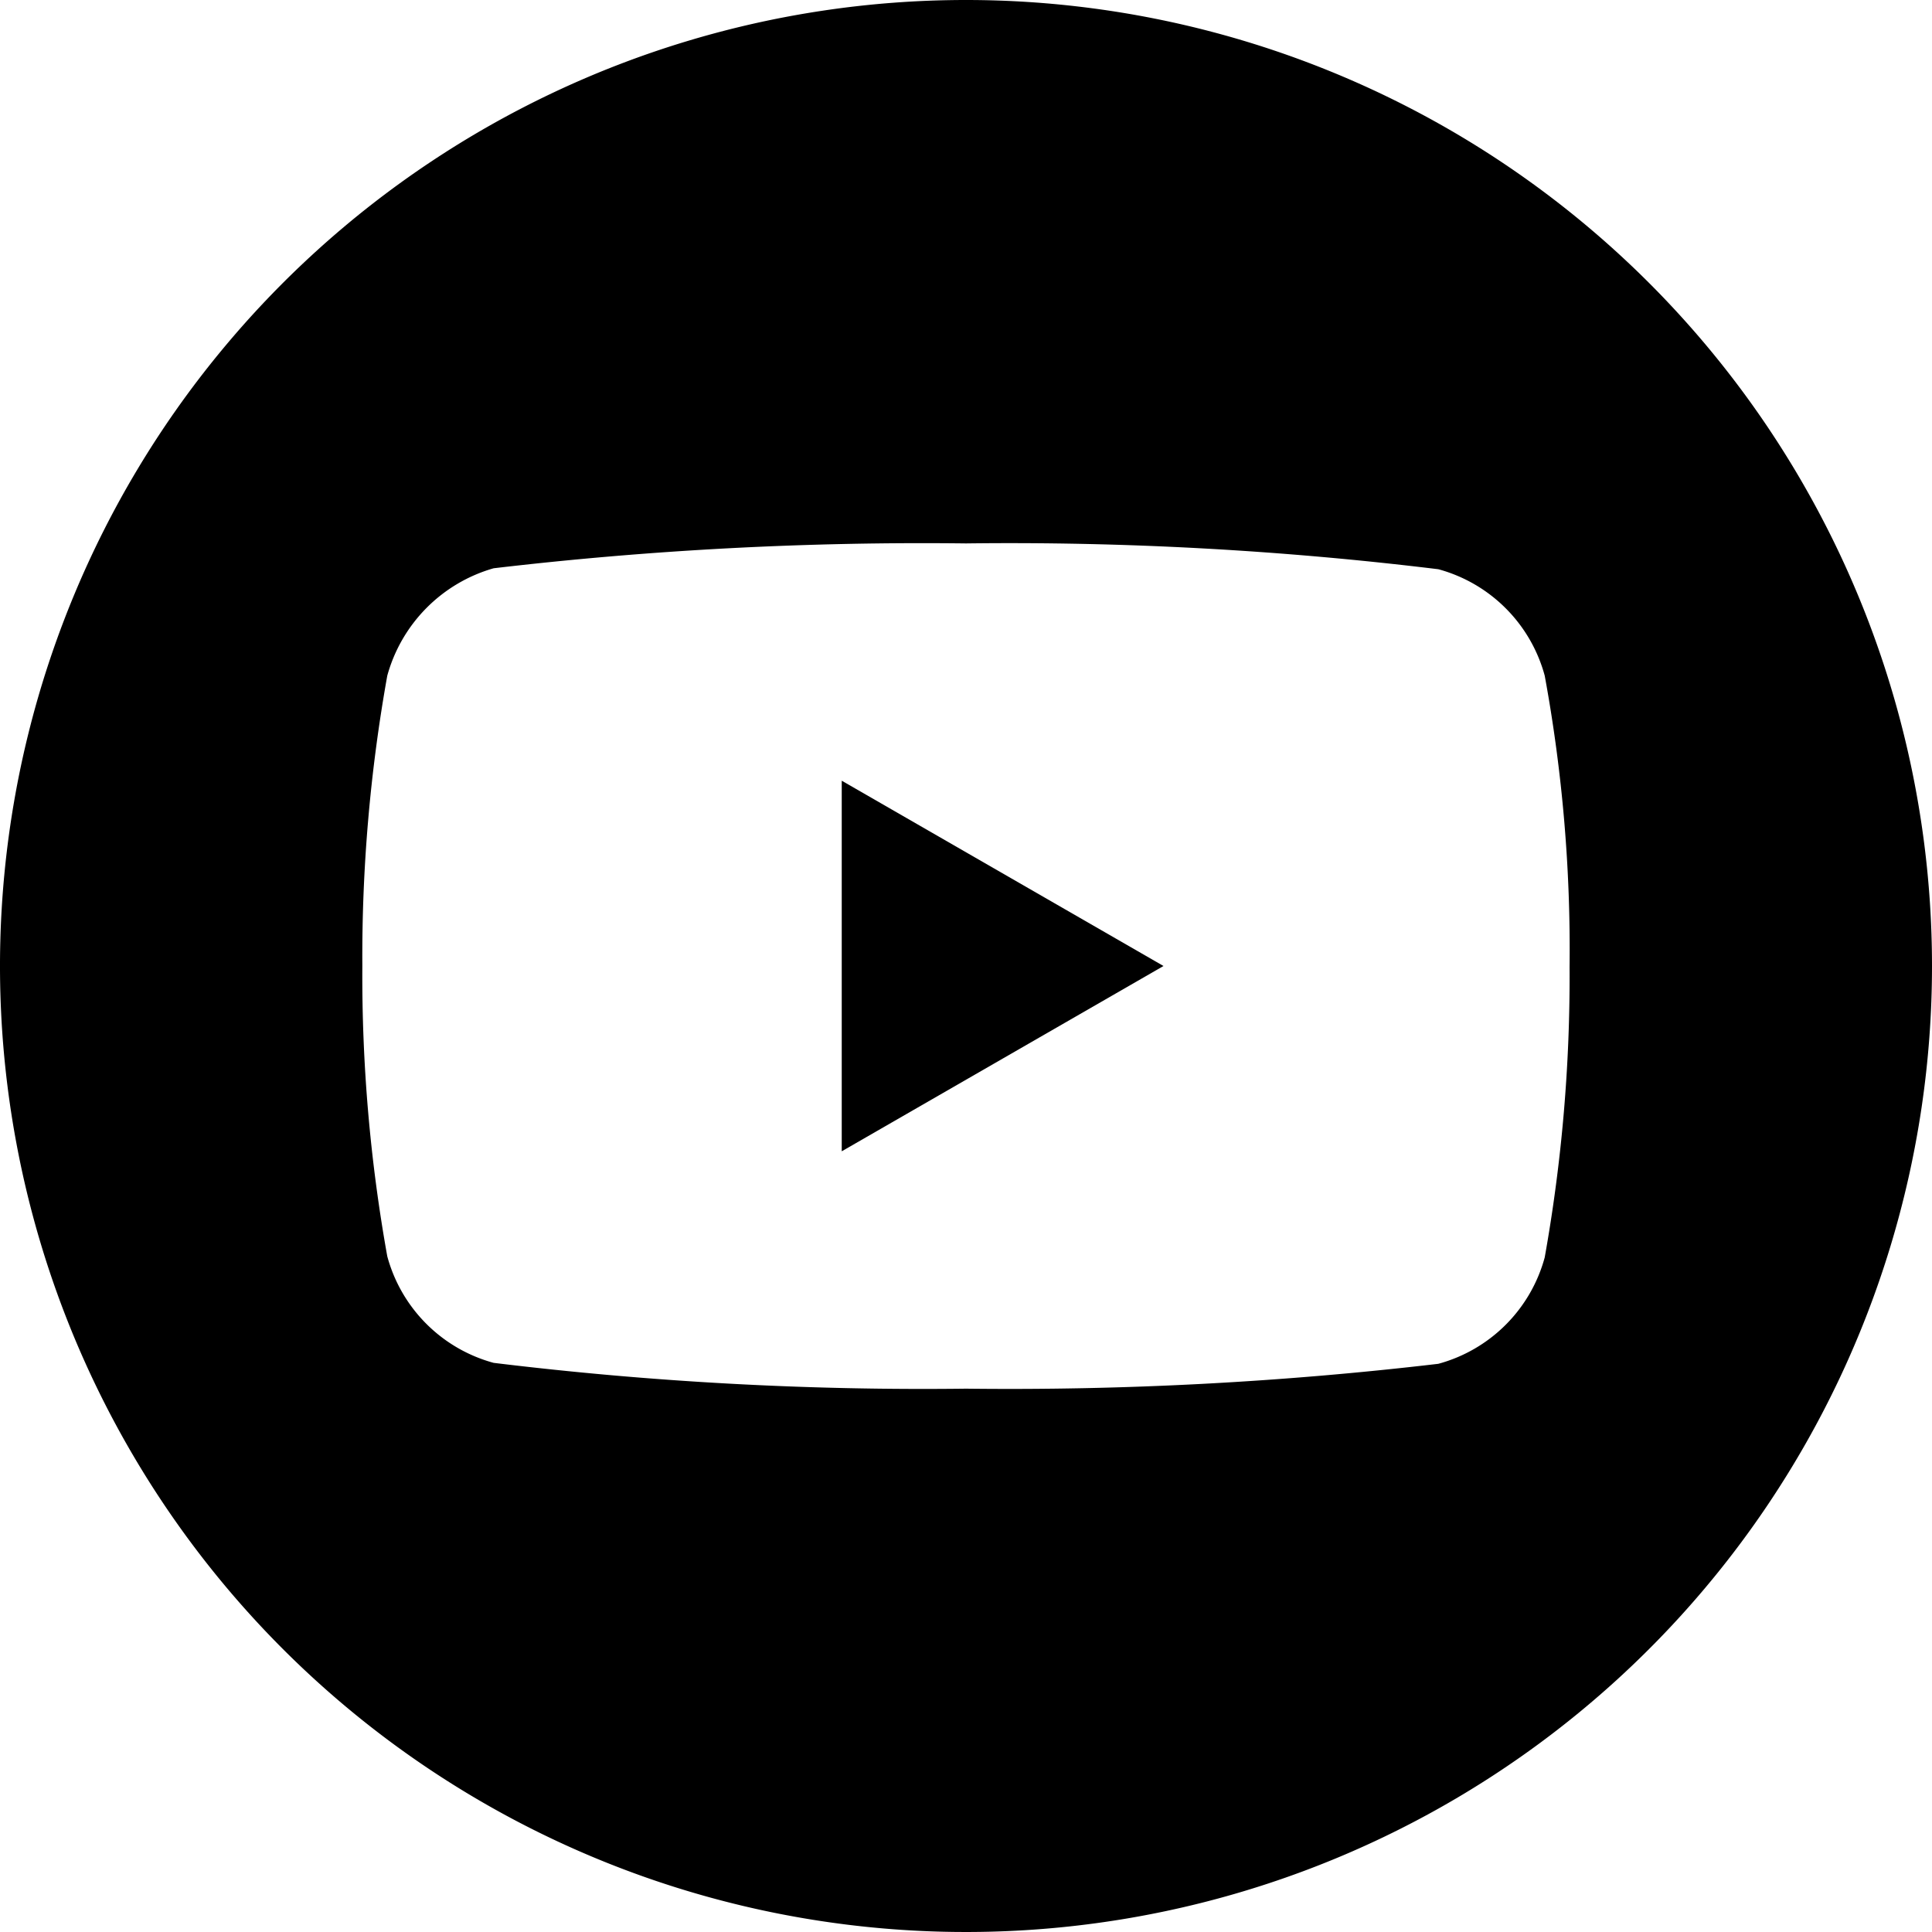 <svg id="youtube" xmlns="http://www.w3.org/2000/svg" width="22" height="22" viewBox="0 0 22 22">
  <path id="Tracé_1" data-name="Tracé 1" d="M224.113,212.26l3.664-2.11-3.664-2.11Zm0,0" transform="translate(-214.528 -199.15)"/>
  <path id="Tracé_2" data-name="Tracé 2" d="M11,0A11,11,0,1,0,22,11,11,11,0,0,0,11,0Zm6.873,11.011a18.155,18.155,0,0,1-.283,3.307,1.722,1.722,0,0,1-1.212,1.212A41.809,41.809,0,0,1,11,15.813a40.312,40.312,0,0,1-5.379-.294A1.723,1.723,0,0,1,4.41,14.306,18.075,18.075,0,0,1,4.126,11,18.143,18.143,0,0,1,4.41,7.694,1.757,1.757,0,0,1,5.621,6.471,41.809,41.809,0,0,1,11,6.188a40.227,40.227,0,0,1,5.379.294A1.723,1.723,0,0,1,17.59,7.694a17.229,17.229,0,0,1,.283,3.318Zm0,0"/>
</svg>
